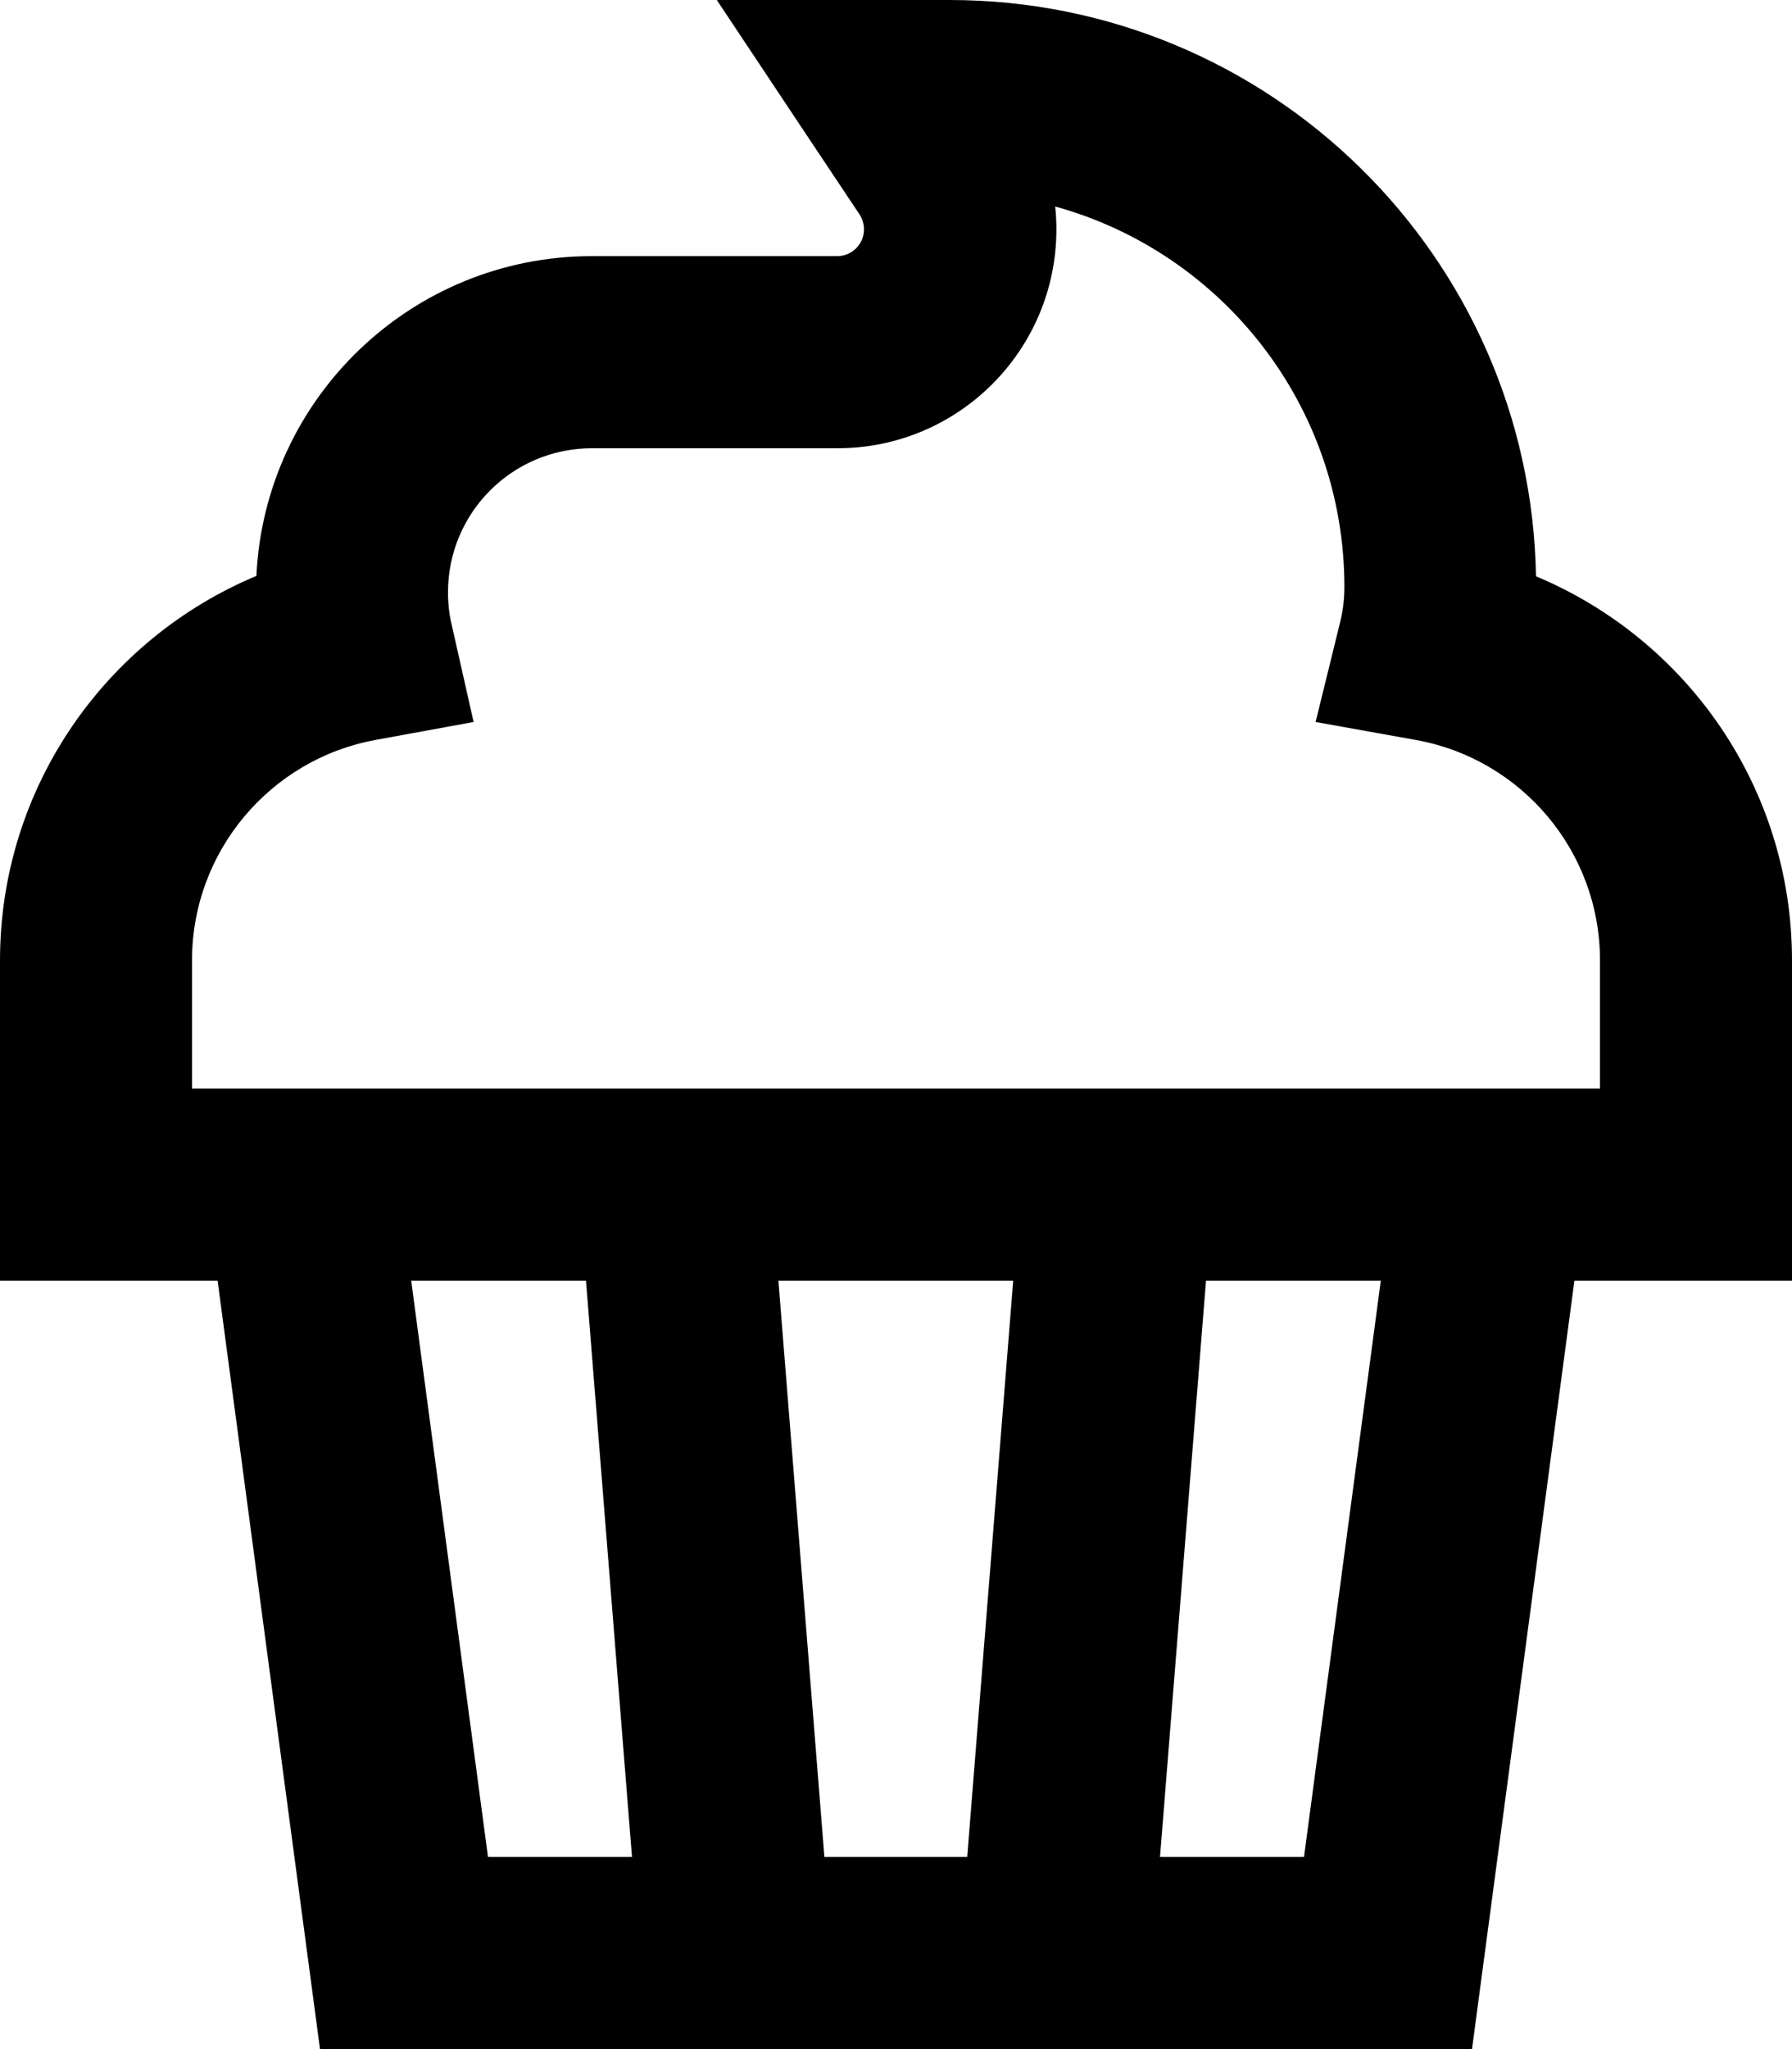 <svg xmlns="http://www.w3.org/2000/svg" viewBox="0 0 448 512"><!--! Font Awesome Pro 7.0.0 by @fontawesome - https://fontawesome.com License - https://fontawesome.com/license (Commercial License) Copyright 2025 Fonticons, Inc. --><path fill="currentColor" d="M179.2 0l58.2 0c80.1 0 145.2 64.2 146.6 144 37.6 15.7 64 52.7 64 96l0 80-54.4 0-25.6 192-288 0-25.6-192-54.4 0 0-80C0 196.7 26.5 159.6 64.1 143.9 66.2 99.4 103 64 148 64l61.3 0c3.7 0 6.7-3 6.7-6.7 0-1.3-.4-2.6-1.1-3.7-4.9-7.3-16.8-25.2-35.7-53.6zM301.5 320l-11.5 144 36 0 19.2-144-43.7 0zm-48.2 0l-58.7 0 11.5 144 35.7 0 11.5-144zM158 464l-11.5-144-43.7 0 19.2 144 36 0zM96.4 272l303.6 0 0-32c0-27.5-19.8-50.4-46-55.1l-25.1-4.5 6.1-24.8c.7-2.8 1.1-5.8 1.1-8.9 0-45.4-30.6-83.6-72.3-95.1 .2 1.9 .3 3.8 .3 5.7 0 30.2-24.5 54.7-54.7 54.7L148 112c-19.9 0-36 16.1-36 36 0 2.8 .3 5.5 .9 8l5.5 24.4-24.6 4.5C67.7 189.7 48 212.6 48 240l0 32 48.4 0z"/></svg>